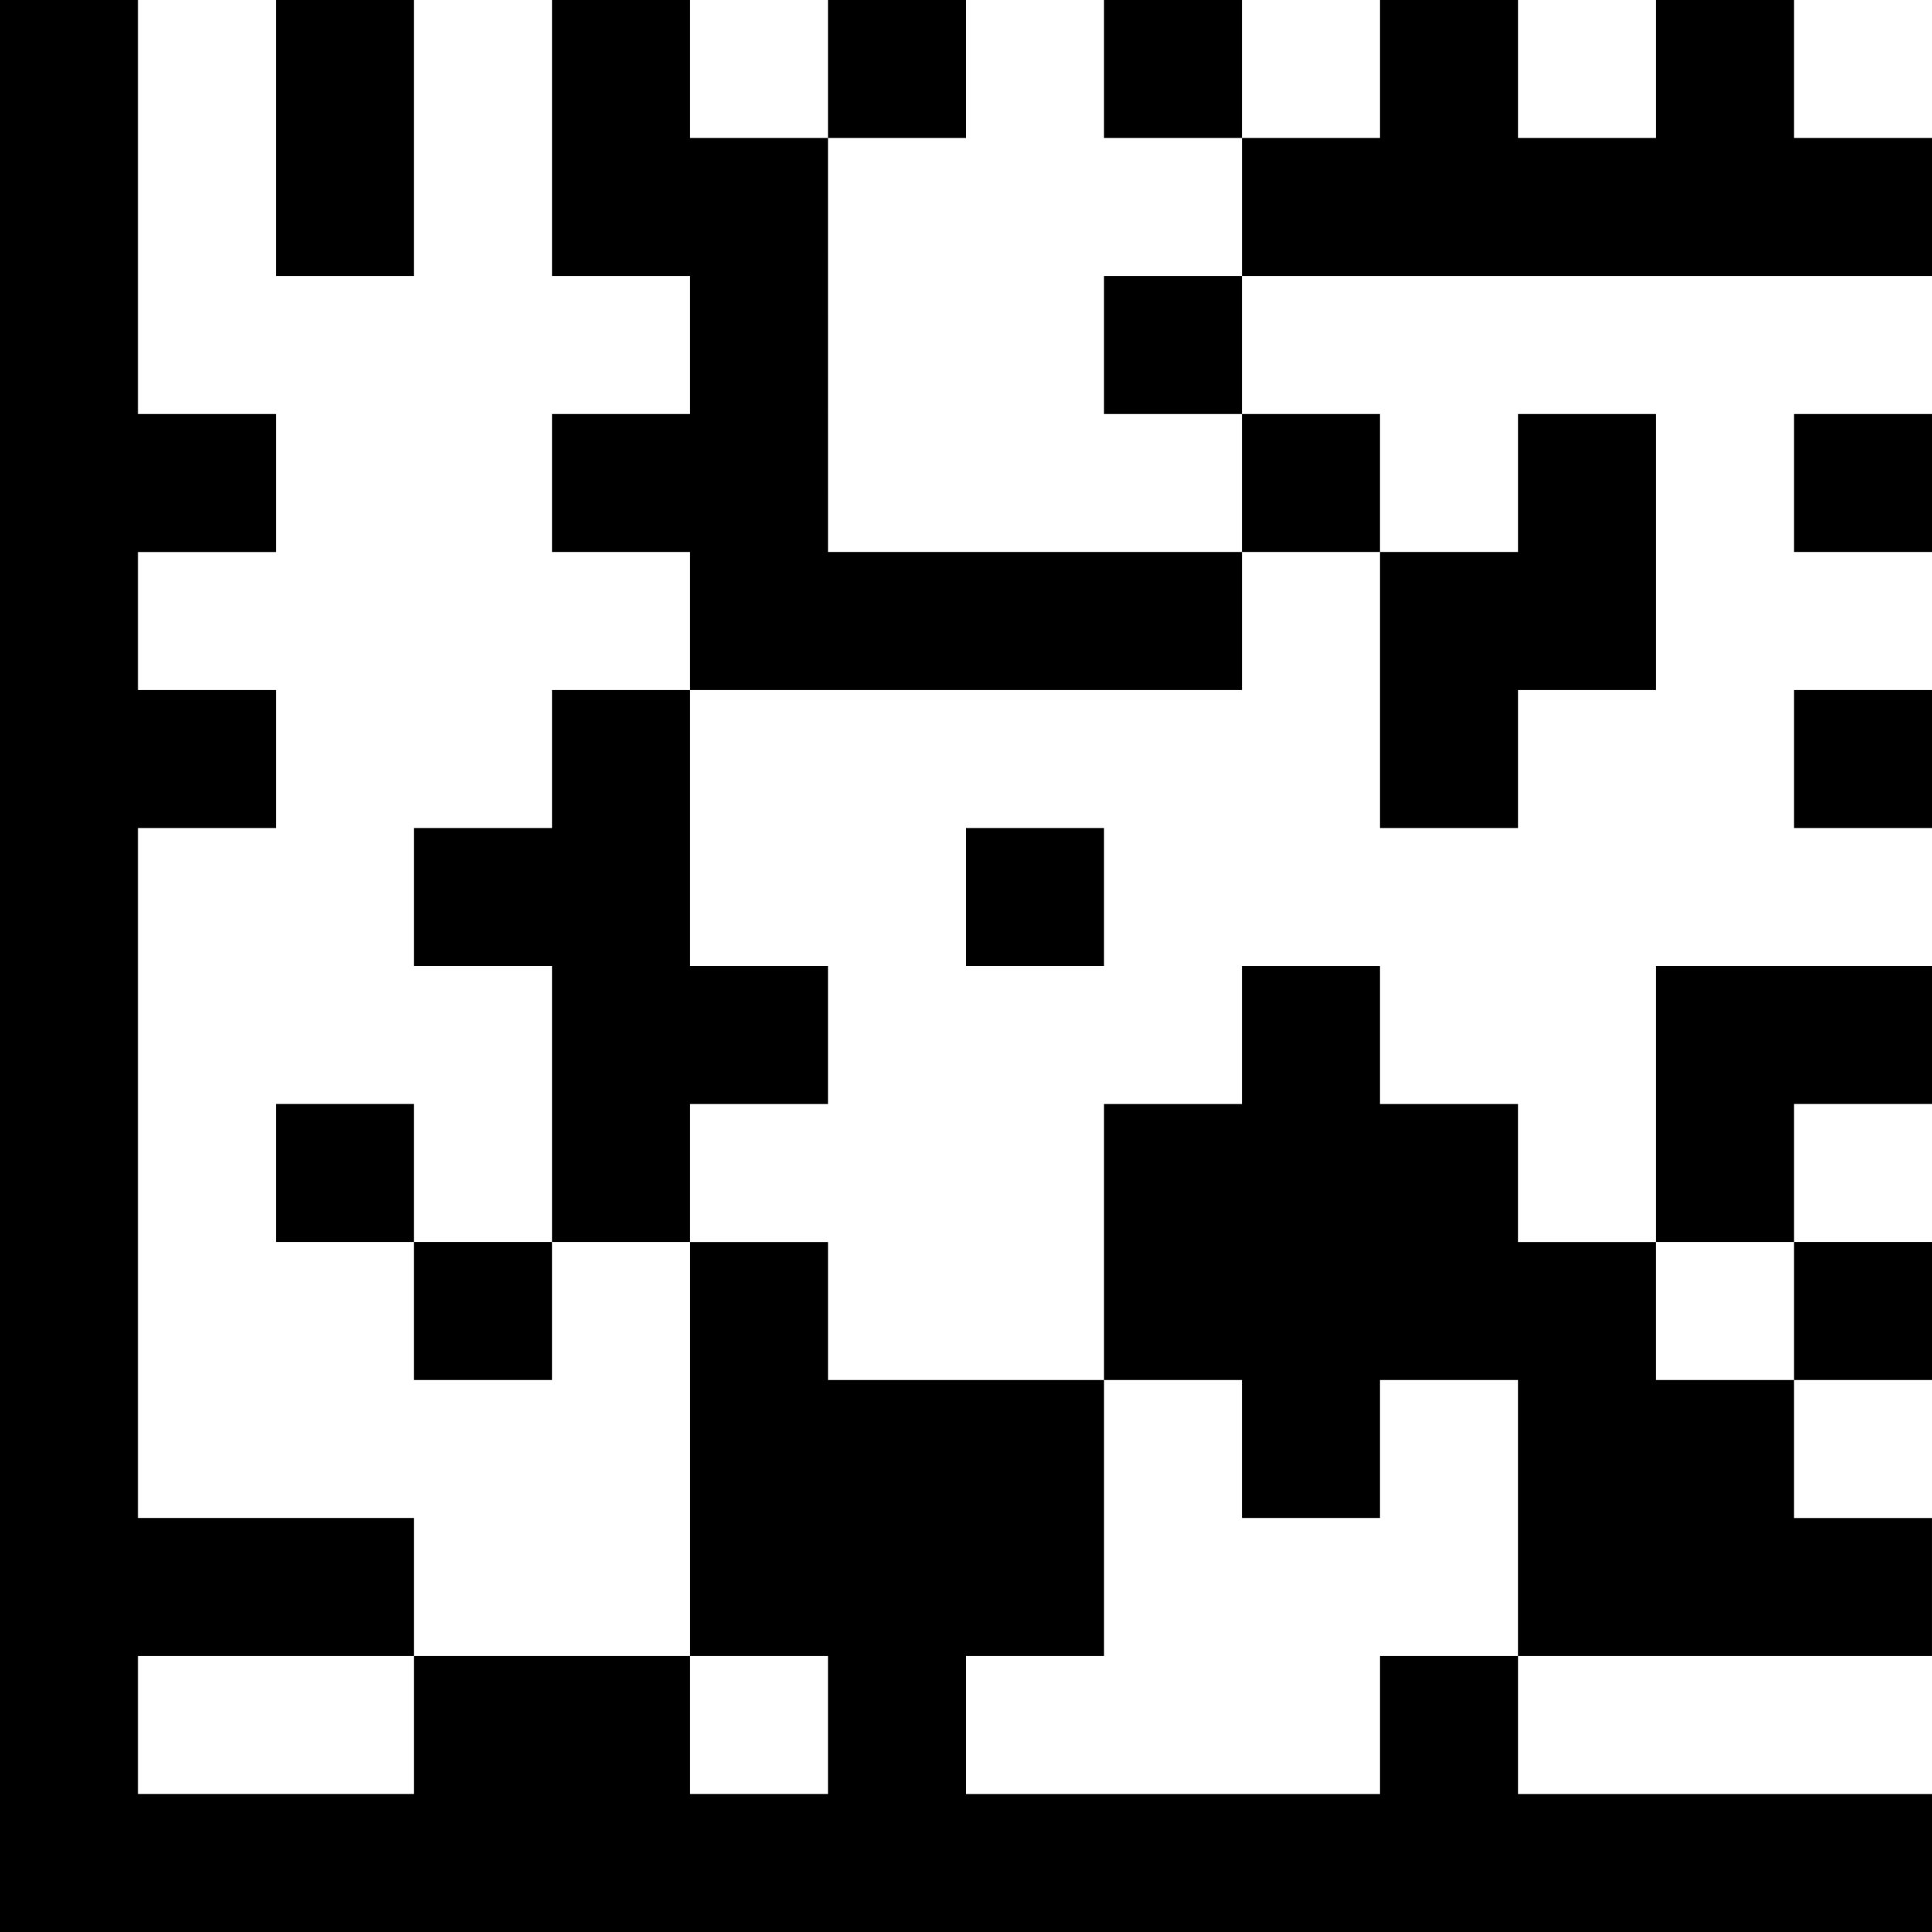 <svg enable-background="new 0 0 96 96" height="96" viewBox="0 0 96 96" width="96" xmlns="http://www.w3.org/2000/svg"><path clip-rule="evenodd" d="m41.143 82.286v6.857c-2.285 0-4.572 0-6.857 0 0-2.286 0-4.572 0-6.857-4.571 0-9.143 0-13.714 0v6.857c-4.571 0-9.143 0-13.714 0 0-2.286 0-4.572 0-6.857h13.714c0-2.285 0-4.572 0-6.857-4.571 0-9.143 0-13.714 0 0-11.427 0-22.858 0-34.286h6.857c0-2.286 0-4.572 0-6.857-2.285 0-4.572 0-6.857 0 0-2.285 0-4.572 0-6.857h6.857c0-2.285 0-4.572 0-6.857-2.285 0-4.572 0-6.857 0 0-6.857 0-13.715 0-20.571-2.286-.001-4.572-.001-6.858-.001v96h96c0-2.285 0-4.572 0-6.857-6.856 0-13.715 0-20.571 0 0-2.286 0-4.572 0-6.857-2.285 0-4.572 0-6.857 0v6.857c-6.857 0-13.715 0-20.571 0 0-2.286 0-4.572 0-6.857h6.857c0-4.571 0-9.143 0-13.714-4.571 0-9.143 0-13.714 0 0-2.286 0-4.572 0-6.857-2.285 0-4.572 0-6.857 0v20.571zm-20.572-82.286c-2.285 0-4.571 0-6.857 0v13.714h6.857c0-4.571 0-9.143 0-13.714zm20.572 6.857c-2.285 0-4.572 0-6.857 0 0-2.286 0-4.572 0-6.857-2.286 0-4.572 0-6.857 0v13.714h6.857v6.857c-2.286 0-4.572 0-6.857 0v6.857h6.857v6.857h27.429c0-2.285 0-4.572 0-6.857-6.856 0-13.715 0-20.571 0-.001-6.856-.001-13.714-.001-20.571zm6.857-6.857c-2.285 0-4.572 0-6.857 0v6.857h6.857c0-2.285 0-4.571 0-6.857zm6.857 0v6.857h6.857c0-2.286 0-4.572 0-6.857-2.285 0-4.571 0-6.857 0zm34.286 6.857c0-2.286 0-4.572 0-6.857-2.285 0-4.572 0-6.857 0v6.857c-2.286 0-4.572 0-6.857 0 0-2.286 0-4.572 0-6.857-2.285 0-4.572 0-6.857 0v6.857c-2.286 0-4.572 0-6.857 0v6.857h34.286c0-2.285 0-4.572 0-6.857-2.286 0-4.573 0-6.858 0zm-34.286 13.714h6.857c0-2.286 0-4.572 0-6.857-2.285 0-4.572 0-6.857 0zm13.714 6.858c0-2.285 0-4.572 0-6.857-2.286 0-4.572 0-6.857 0v6.857zm6.858 13.714c0-2.286 0-4.572 0-6.857h6.857c0-4.571 0-9.143 0-13.714-2.286 0-4.572 0-6.857 0v6.857c-2.285 0-4.572 0-6.857 0v13.714zm13.714-13.714h6.857c0-2.285 0-4.572 0-6.857-2.285 0-4.572 0-6.857 0zm-61.714 13.714c-2.285 0-4.572 0-6.857 0v6.857h6.857v13.714h6.857c0-2.285 0-4.572 0-6.857h6.857c0-2.286 0-4.572 0-6.857-2.285 0-4.572 0-6.857 0 0-4.571 0-9.143 0-13.714-2.286 0-4.572 0-6.857 0zm61.714 0h6.857c0-2.286 0-4.572 0-6.857-2.285 0-4.572 0-6.857 0zm-34.286 6.857c0-2.285 0-4.572 0-6.857-2.286 0-4.572 0-6.857 0v6.857zm6.857 27.429h6.857c0-2.285 0-4.572 0-6.857h6.857v13.714h20.571c0-2.285 0-4.572 0-6.857-2.285 0-4.572 0-6.857 0 0-2.285 0-4.572 0-6.857-2.285 0-4.572 0-6.857 0 0-2.286 0-4.572 0-6.857-2.286 0-4.572 0-6.857 0 0-2.285 0-4.572 0-6.857-2.285 0-4.572 0-6.857 0 0-2.286 0-4.572 0-6.857-2.286 0-4.572 0-6.857 0v6.857c-2.285 0-4.572 0-6.857 0v13.714h6.857zm27.429-20.572h6.857c0-2.286 0-4.572 0-6.857-4.571 0-9.143 0-13.714 0v13.714h6.857c0-2.285 0-4.571 0-6.857zm-75.429 0v6.857h6.857c0-2.285 0-4.572 0-6.857-2.285 0-4.571 0-6.857 0zm6.857 13.714h6.857c0-2.286 0-4.572 0-6.857-2.285 0-4.572 0-6.857 0zm75.429 0c0-2.286 0-4.572 0-6.857-2.285 0-4.572 0-6.857 0v6.857z" fill-rule="evenodd"/></svg>